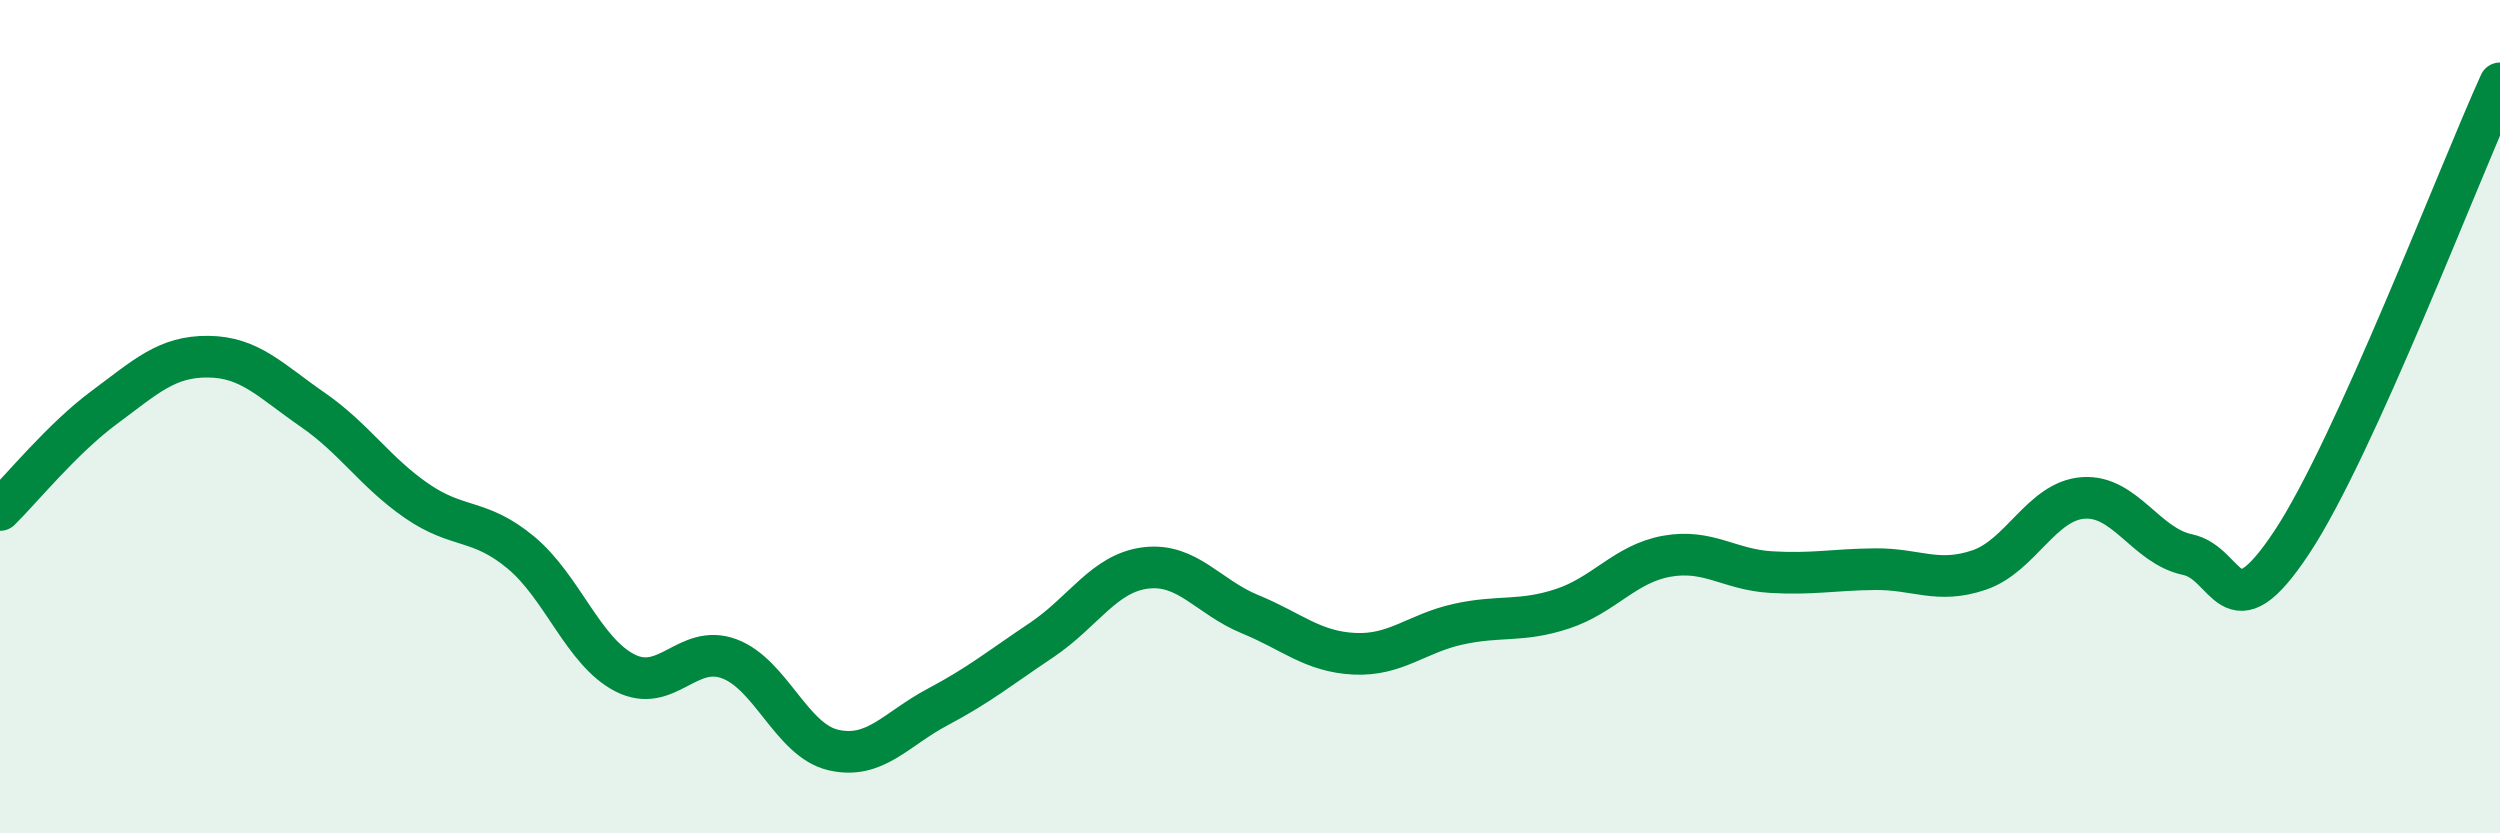
    <svg width="60" height="20" viewBox="0 0 60 20" xmlns="http://www.w3.org/2000/svg">
      <path
        d="M 0,12.24 C 0.5,11.75 1.5,10.52 2.5,9.78 C 3.5,9.04 4,8.55 5,8.56 C 6,8.57 6.5,9.14 7.5,9.83 C 8.5,10.52 9,11.33 10,12.02 C 11,12.71 11.5,12.43 12.5,13.26 C 13.5,14.09 14,15.64 15,16.15 C 16,16.66 16.5,15.44 17.5,15.81 C 18.5,16.18 19,17.77 20,18 C 21,18.23 21.5,17.5 22.5,16.97 C 23.5,16.44 24,16.03 25,15.36 C 26,14.69 26.5,13.75 27.5,13.63 C 28.5,13.51 29,14.33 30,14.74 C 31,15.15 31.5,15.64 32.5,15.69 C 33.5,15.74 34,15.2 35,14.98 C 36,14.76 36.5,14.94 37.5,14.61 C 38.5,14.28 39,13.53 40,13.35 C 41,13.17 41.5,13.67 42.5,13.73 C 43.5,13.79 44,13.67 45,13.66 C 46,13.65 46.5,14.02 47.5,13.68 C 48.5,13.34 49,12.02 50,11.95 C 51,11.88 51.5,13.1 52.5,13.31 C 53.5,13.52 53.5,15.28 55,13.02 C 56.5,10.76 59,4.2 60,2L60 20L0 20Z"
        fill="#008740"
        opacity="0.1"
        stroke-linecap="round"
        stroke-linejoin="round"
      />
      <path
        d="M 0,12.24 C 0.5,11.75 1.5,10.52 2.5,9.78 C 3.5,9.04 4,8.55 5,8.56 C 6,8.57 6.5,9.14 7.5,9.83 C 8.5,10.52 9,11.33 10,12.02 C 11,12.71 11.5,12.43 12.5,13.26 C 13.5,14.09 14,15.64 15,16.15 C 16,16.66 16.5,15.44 17.5,15.81 C 18.5,16.18 19,17.77 20,18 C 21,18.23 21.5,17.5 22.5,16.97 C 23.5,16.44 24,16.03 25,15.36 C 26,14.69 26.5,13.75 27.5,13.63 C 28.5,13.51 29,14.33 30,14.74 C 31,15.15 31.5,15.64 32.5,15.69 C 33.5,15.74 34,15.2 35,14.98 C 36,14.76 36.5,14.94 37.5,14.61 C 38.5,14.28 39,13.53 40,13.35 C 41,13.17 41.5,13.67 42.5,13.73 C 43.5,13.79 44,13.67 45,13.66 C 46,13.65 46.5,14.02 47.5,13.68 C 48.5,13.34 49,12.02 50,11.95 C 51,11.88 51.5,13.1 52.5,13.31 C 53.5,13.52 53.5,15.28 55,13.02 C 56.5,10.76 59,4.2 60,2"
        stroke="#008740"
        stroke-width="1"
        fill="none"
        stroke-linecap="round"
        stroke-linejoin="round"
      />
    </svg>
  